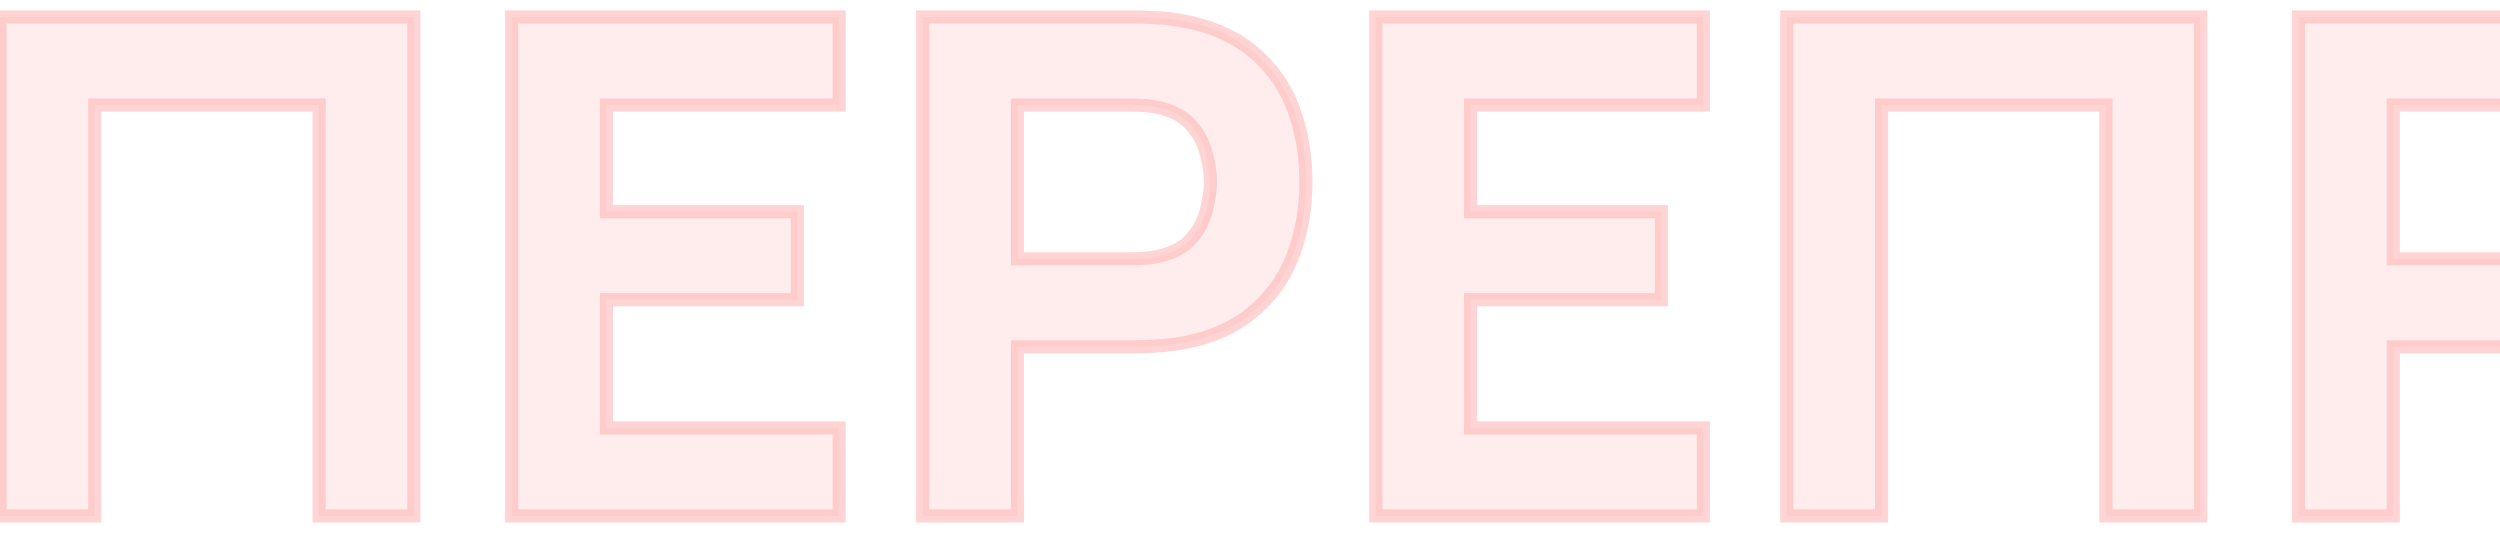 <?xml version="1.0" encoding="UTF-8"?> <svg xmlns="http://www.w3.org/2000/svg" width="380" height="81" viewBox="0 0 380 81" fill="none"> <g opacity="0.32" filter="url(#filter0_b_116_292)"> <mask id="path-1-outside-1_116_292" maskUnits="userSpaceOnUse" x="-1" y="0" width="881" height="81" fill="black"> <rect fill="white" x="-1" width="881" height="81"></rect> <path d="M0 78.42V2.58H62.909V78.42H48.506V15.957H14.403V78.42H0Z"></path> <path d="M77.776 78.42V2.58H127.552V15.957H92.179V32.179H121.198V45.556H92.179V65.043H127.552V78.42H77.776Z"></path> <path d="M140.244 78.42V2.58H172.44C173.182 2.58 174.17 2.615 175.406 2.685C176.677 2.72 177.806 2.826 178.795 3.001C183.349 3.704 187.073 5.196 189.968 7.478C192.898 9.76 195.052 12.639 196.428 16.115C197.805 19.556 198.494 23.401 198.494 27.649C198.494 31.898 197.787 35.76 196.375 39.236C194.999 42.677 192.845 45.538 189.915 47.821C187.02 50.103 183.313 51.595 178.795 52.297C177.806 52.438 176.677 52.543 175.406 52.613C174.135 52.684 173.146 52.719 172.44 52.719H154.648V78.42H140.244ZM154.648 39.341H171.805C172.546 39.341 173.358 39.306 174.241 39.236C175.123 39.166 175.935 39.025 176.677 38.815C178.618 38.288 180.119 37.41 181.178 36.181C182.237 34.917 182.96 33.53 183.349 32.021C183.772 30.476 183.984 29.019 183.984 27.649C183.984 26.28 183.772 24.84 183.349 23.331C182.96 21.786 182.237 20.399 181.178 19.17C180.119 17.906 178.618 17.011 176.677 16.484C175.935 16.273 175.123 16.133 174.241 16.063C173.358 15.992 172.546 15.957 171.805 15.957H154.648V39.341Z"></path> <path d="M209.126 78.42V2.58H258.902V15.957H223.529V32.179H252.548V45.556H223.529V65.043H258.902V78.42H209.126Z"></path> <path d="M271.594 78.42V2.58H334.503V78.42H320.1V15.957H285.998V78.42H271.594Z"></path> <path d="M349.37 78.42V2.58H381.566C382.307 2.58 383.296 2.615 384.531 2.685C385.802 2.72 386.932 2.826 387.92 3.001C392.474 3.704 396.199 5.196 399.094 7.478C402.024 9.76 404.177 12.639 405.554 16.115C406.931 19.556 407.619 23.401 407.619 27.649C407.619 31.898 406.913 35.76 405.501 39.236C404.124 42.677 401.971 45.538 399.041 47.821C396.146 50.103 392.439 51.595 387.92 52.297C386.932 52.438 385.802 52.543 384.531 52.613C383.26 52.684 382.272 52.719 381.566 52.719H363.774V78.42H349.37ZM363.774 39.341H380.931C381.672 39.341 382.484 39.306 383.366 39.236C384.249 39.166 385.061 39.025 385.802 38.815C387.744 38.288 389.244 37.41 390.303 36.181C391.362 34.917 392.086 33.53 392.474 32.021C392.898 30.476 393.11 29.019 393.11 27.649C393.11 26.28 392.898 24.84 392.474 23.331C392.086 21.786 391.362 20.399 390.303 19.17C389.244 17.906 387.744 17.011 385.802 16.484C385.061 16.273 384.249 16.133 383.366 16.063C382.484 15.992 381.672 15.957 380.931 15.957H363.774V39.341Z"></path> <path d="M450.977 80C443.351 80 436.767 78.35 431.225 75.049C425.718 71.749 421.464 67.132 418.463 61.198C415.498 55.264 414.015 48.365 414.015 40.5C414.015 32.635 415.498 25.736 418.463 19.802C421.464 13.868 425.718 9.251 431.225 5.951C436.767 2.65 443.351 1 450.977 1C458.602 1 465.168 2.65 470.675 5.951C476.218 9.251 480.472 13.868 483.437 19.802C486.438 25.736 487.938 32.635 487.938 40.5C487.938 48.365 486.438 55.264 483.437 61.198C480.472 67.132 476.218 71.749 470.675 75.049C465.168 78.35 458.602 80 450.977 80ZM450.977 66.517C455.813 66.588 459.838 65.552 463.05 63.41C466.263 61.268 468.663 58.231 470.252 54.299C471.876 50.366 472.688 45.767 472.688 40.5C472.688 35.233 471.876 30.669 470.252 26.807C468.663 22.944 466.263 19.942 463.05 17.801C459.838 15.659 455.813 14.553 450.977 14.483C446.14 14.412 442.116 15.448 438.903 17.59C435.691 19.732 433.272 22.769 431.649 26.701C430.06 30.634 429.266 35.233 429.266 40.5C429.266 45.767 430.06 50.331 431.649 54.193C433.272 58.056 435.691 61.058 438.903 63.199C442.116 65.341 446.14 66.447 450.977 66.517Z"></path> <path d="M498.509 78.42V2.58H512.913V65.043H534.729V2.58H549.133V65.043H570.95V2.58H585.353V78.42H498.509Z"></path> <path d="M662.556 78.42H647.94V27.86L614.791 78.42H600.176V2.58H614.791V53.14L647.94 2.58H662.556V78.42Z"></path> <path d="M677.331 78.42V2.58H707.833C713.269 2.58 717.664 3.668 721.018 5.845C724.372 7.987 726.825 10.691 728.379 13.956C729.932 17.221 730.709 20.522 730.709 23.857C730.709 28.106 729.738 31.634 727.796 34.443C725.89 37.252 723.26 39.131 719.906 40.079V37.445C724.672 38.428 728.237 40.623 730.603 44.029C733.003 47.434 734.203 51.244 734.203 55.457C734.203 59.987 733.356 63.972 731.662 67.413C730.003 70.854 727.461 73.557 724.036 75.523C720.612 77.454 716.305 78.42 711.116 78.42H677.331ZM691.946 64.937H709.633C711.575 64.937 713.304 64.534 714.822 63.726C716.34 62.883 717.523 61.725 718.37 60.25C719.253 58.74 719.694 56.967 719.694 54.931C719.694 53.14 719.324 51.542 718.582 50.138C717.841 48.734 716.711 47.628 715.193 46.82C713.71 45.977 711.857 45.556 709.633 45.556H691.946V64.937ZM691.946 32.179H707.621C709.245 32.179 710.692 31.898 711.963 31.336C713.234 30.774 714.24 29.914 714.981 28.755C715.723 27.562 716.093 26.034 716.093 24.173C716.093 21.856 715.37 19.907 713.922 18.327C712.475 16.747 710.374 15.957 707.621 15.957H691.946V32.179Z"></path> <path d="M744.764 78.42V2.58H759.168V37.551L788.186 2.58H805.767L773.889 39.973L807.779 78.42H789.563L759.168 43.871V78.42H744.764Z"></path> <path d="M809.902 78.42L833.201 2.58H854.7L878 78.42H863.173L842.415 11.533H845.169L824.729 78.42H809.902ZM823.881 62.62V49.243H864.126V62.62H823.881Z"></path> </mask> <path d="M0 78.42V2.58H62.909V78.42H48.506V15.957H14.403V78.42H0Z" fill="#FF0000" fill-opacity="0.22"></path> <path d="M77.776 78.42V2.58H127.552V15.957H92.179V32.179H121.198V45.556H92.179V65.043H127.552V78.42H77.776Z" fill="#FF0000" fill-opacity="0.22"></path> <path d="M140.244 78.42V2.58H172.44C173.182 2.58 174.17 2.615 175.406 2.685C176.677 2.72 177.806 2.826 178.795 3.001C183.349 3.704 187.073 5.196 189.968 7.478C192.898 9.76 195.052 12.639 196.428 16.115C197.805 19.556 198.494 23.401 198.494 27.649C198.494 31.898 197.787 35.76 196.375 39.236C194.999 42.677 192.845 45.538 189.915 47.821C187.02 50.103 183.313 51.595 178.795 52.297C177.806 52.438 176.677 52.543 175.406 52.613C174.135 52.684 173.146 52.719 172.44 52.719H154.648V78.42H140.244ZM154.648 39.341H171.805C172.546 39.341 173.358 39.306 174.241 39.236C175.123 39.166 175.935 39.025 176.677 38.815C178.618 38.288 180.119 37.41 181.178 36.181C182.237 34.917 182.96 33.53 183.349 32.021C183.772 30.476 183.984 29.019 183.984 27.649C183.984 26.28 183.772 24.84 183.349 23.331C182.96 21.786 182.237 20.399 181.178 19.17C180.119 17.906 178.618 17.011 176.677 16.484C175.935 16.273 175.123 16.133 174.241 16.063C173.358 15.992 172.546 15.957 171.805 15.957H154.648V39.341Z" fill="#FF0000" fill-opacity="0.22"></path> <path d="M209.126 78.42V2.58H258.902V15.957H223.529V32.179H252.548V45.556H223.529V65.043H258.902V78.42H209.126Z" fill="#FF0000" fill-opacity="0.22"></path> <path d="M271.594 78.42V2.58H334.503V78.42H320.1V15.957H285.998V78.42H271.594Z" fill="#FF0000" fill-opacity="0.22"></path> <path d="M349.37 78.42V2.58H381.566C382.307 2.58 383.296 2.615 384.531 2.685C385.802 2.72 386.932 2.826 387.92 3.001C392.474 3.704 396.199 5.196 399.094 7.478C402.024 9.76 404.177 12.639 405.554 16.115C406.931 19.556 407.619 23.401 407.619 27.649C407.619 31.898 406.913 35.76 405.501 39.236C404.124 42.677 401.971 45.538 399.041 47.821C396.146 50.103 392.439 51.595 387.92 52.297C386.932 52.438 385.802 52.543 384.531 52.613C383.26 52.684 382.272 52.719 381.566 52.719H363.774V78.42H349.37ZM363.774 39.341H380.931C381.672 39.341 382.484 39.306 383.366 39.236C384.249 39.166 385.061 39.025 385.802 38.815C387.744 38.288 389.244 37.41 390.303 36.181C391.362 34.917 392.086 33.53 392.474 32.021C392.898 30.476 393.11 29.019 393.11 27.649C393.11 26.28 392.898 24.84 392.474 23.331C392.086 21.786 391.362 20.399 390.303 19.17C389.244 17.906 387.744 17.011 385.802 16.484C385.061 16.273 384.249 16.133 383.366 16.063C382.484 15.992 381.672 15.957 380.931 15.957H363.774V39.341Z" fill="#FF0000" fill-opacity="0.22"></path> <path d="M450.977 80C443.351 80 436.767 78.35 431.225 75.049C425.718 71.749 421.464 67.132 418.463 61.198C415.498 55.264 414.015 48.365 414.015 40.5C414.015 32.635 415.498 25.736 418.463 19.802C421.464 13.868 425.718 9.251 431.225 5.951C436.767 2.65 443.351 1 450.977 1C458.602 1 465.168 2.65 470.675 5.951C476.218 9.251 480.472 13.868 483.437 19.802C486.438 25.736 487.938 32.635 487.938 40.5C487.938 48.365 486.438 55.264 483.437 61.198C480.472 67.132 476.218 71.749 470.675 75.049C465.168 78.35 458.602 80 450.977 80ZM450.977 66.517C455.813 66.588 459.838 65.552 463.05 63.41C466.263 61.268 468.663 58.231 470.252 54.299C471.876 50.366 472.688 45.767 472.688 40.5C472.688 35.233 471.876 30.669 470.252 26.807C468.663 22.944 466.263 19.942 463.05 17.801C459.838 15.659 455.813 14.553 450.977 14.483C446.14 14.412 442.116 15.448 438.903 17.59C435.691 19.732 433.272 22.769 431.649 26.701C430.06 30.634 429.266 35.233 429.266 40.5C429.266 45.767 430.06 50.331 431.649 54.193C433.272 58.056 435.691 61.058 438.903 63.199C442.116 65.341 446.14 66.447 450.977 66.517Z" fill="#FF0000" fill-opacity="0.22"></path> <path d="M498.509 78.42V2.58H512.913V65.043H534.729V2.58H549.133V65.043H570.95V2.58H585.353V78.42H498.509Z" fill="#FF0000" fill-opacity="0.22"></path> <path d="M662.556 78.42H647.94V27.86L614.791 78.42H600.176V2.58H614.791V53.14L647.94 2.58H662.556V78.42Z" fill="#FF0000" fill-opacity="0.22"></path> <path d="M677.331 78.42V2.58H707.833C713.269 2.58 717.664 3.668 721.018 5.845C724.372 7.987 726.825 10.691 728.379 13.956C729.932 17.221 730.709 20.522 730.709 23.857C730.709 28.106 729.738 31.634 727.796 34.443C725.89 37.252 723.26 39.131 719.906 40.079V37.445C724.672 38.428 728.237 40.623 730.603 44.029C733.003 47.434 734.203 51.244 734.203 55.457C734.203 59.987 733.356 63.972 731.662 67.413C730.003 70.854 727.461 73.557 724.036 75.523C720.612 77.454 716.305 78.42 711.116 78.42H677.331ZM691.946 64.937H709.633C711.575 64.937 713.304 64.534 714.822 63.726C716.34 62.883 717.523 61.725 718.37 60.25C719.253 58.74 719.694 56.967 719.694 54.931C719.694 53.14 719.324 51.542 718.582 50.138C717.841 48.734 716.711 47.628 715.193 46.82C713.71 45.977 711.857 45.556 709.633 45.556H691.946V64.937ZM691.946 32.179H707.621C709.245 32.179 710.692 31.898 711.963 31.336C713.234 30.774 714.24 29.914 714.981 28.755C715.723 27.562 716.093 26.034 716.093 24.173C716.093 21.856 715.37 19.907 713.922 18.327C712.475 16.747 710.374 15.957 707.621 15.957H691.946V32.179Z" fill="#FF0000" fill-opacity="0.22"></path> <path d="M744.764 78.42V2.58H759.168V37.551L788.186 2.58H805.767L773.889 39.973L807.779 78.42H789.563L759.168 43.871V78.42H744.764Z" fill="#FF0000" fill-opacity="0.22"></path> <path d="M809.902 78.42L833.201 2.58H854.7L878 78.42H863.173L842.415 11.533H845.169L824.729 78.42H809.902ZM823.881 62.62V49.243H864.126V62.62H823.881Z" fill="#FF0000" fill-opacity="0.22"></path> <path d="M0 78.42V2.58H62.909V78.42H48.506V15.957H14.403V78.42H0Z" stroke="#FF0000" stroke-opacity="0.53" stroke-width="2" mask="url(#path-1-outside-1_116_292)"></path> <path d="M77.776 78.42V2.58H127.552V15.957H92.179V32.179H121.198V45.556H92.179V65.043H127.552V78.42H77.776Z" stroke="#FF0000" stroke-opacity="0.53" stroke-width="2" mask="url(#path-1-outside-1_116_292)"></path> <path d="M140.244 78.42V2.58H172.44C173.182 2.58 174.17 2.615 175.406 2.685C176.677 2.72 177.806 2.826 178.795 3.001C183.349 3.704 187.073 5.196 189.968 7.478C192.898 9.76 195.052 12.639 196.428 16.115C197.805 19.556 198.494 23.401 198.494 27.649C198.494 31.898 197.787 35.76 196.375 39.236C194.999 42.677 192.845 45.538 189.915 47.821C187.02 50.103 183.313 51.595 178.795 52.297C177.806 52.438 176.677 52.543 175.406 52.613C174.135 52.684 173.146 52.719 172.44 52.719H154.648V78.42H140.244ZM154.648 39.341H171.805C172.546 39.341 173.358 39.306 174.241 39.236C175.123 39.166 175.935 39.025 176.677 38.815C178.618 38.288 180.119 37.41 181.178 36.181C182.237 34.917 182.96 33.53 183.349 32.021C183.772 30.476 183.984 29.019 183.984 27.649C183.984 26.28 183.772 24.84 183.349 23.331C182.96 21.786 182.237 20.399 181.178 19.17C180.119 17.906 178.618 17.011 176.677 16.484C175.935 16.273 175.123 16.133 174.241 16.063C173.358 15.992 172.546 15.957 171.805 15.957H154.648V39.341Z" stroke="#FF0000" stroke-opacity="0.53" stroke-width="2" mask="url(#path-1-outside-1_116_292)"></path> <path d="M209.126 78.42V2.58H258.902V15.957H223.529V32.179H252.548V45.556H223.529V65.043H258.902V78.42H209.126Z" stroke="#FF0000" stroke-opacity="0.53" stroke-width="2" mask="url(#path-1-outside-1_116_292)"></path> <path d="M271.594 78.42V2.58H334.503V78.42H320.1V15.957H285.998V78.42H271.594Z" stroke="#FF0000" stroke-opacity="0.53" stroke-width="2" mask="url(#path-1-outside-1_116_292)"></path> <path d="M349.37 78.42V2.58H381.566C382.307 2.58 383.296 2.615 384.531 2.685C385.802 2.72 386.932 2.826 387.92 3.001C392.474 3.704 396.199 5.196 399.094 7.478C402.024 9.76 404.177 12.639 405.554 16.115C406.931 19.556 407.619 23.401 407.619 27.649C407.619 31.898 406.913 35.76 405.501 39.236C404.124 42.677 401.971 45.538 399.041 47.821C396.146 50.103 392.439 51.595 387.92 52.297C386.932 52.438 385.802 52.543 384.531 52.613C383.26 52.684 382.272 52.719 381.566 52.719H363.774V78.42H349.37ZM363.774 39.341H380.931C381.672 39.341 382.484 39.306 383.366 39.236C384.249 39.166 385.061 39.025 385.802 38.815C387.744 38.288 389.244 37.41 390.303 36.181C391.362 34.917 392.086 33.53 392.474 32.021C392.898 30.476 393.11 29.019 393.11 27.649C393.11 26.28 392.898 24.84 392.474 23.331C392.086 21.786 391.362 20.399 390.303 19.17C389.244 17.906 387.744 17.011 385.802 16.484C385.061 16.273 384.249 16.133 383.366 16.063C382.484 15.992 381.672 15.957 380.931 15.957H363.774V39.341Z" stroke="#FF0000" stroke-opacity="0.53" stroke-width="2" mask="url(#path-1-outside-1_116_292)"></path> <path d="M450.977 80C443.351 80 436.767 78.35 431.225 75.049C425.718 71.749 421.464 67.132 418.463 61.198C415.498 55.264 414.015 48.365 414.015 40.5C414.015 32.635 415.498 25.736 418.463 19.802C421.464 13.868 425.718 9.251 431.225 5.951C436.767 2.65 443.351 1 450.977 1C458.602 1 465.168 2.65 470.675 5.951C476.218 9.251 480.472 13.868 483.437 19.802C486.438 25.736 487.938 32.635 487.938 40.5C487.938 48.365 486.438 55.264 483.437 61.198C480.472 67.132 476.218 71.749 470.675 75.049C465.168 78.35 458.602 80 450.977 80ZM450.977 66.517C455.813 66.588 459.838 65.552 463.05 63.41C466.263 61.268 468.663 58.231 470.252 54.299C471.876 50.366 472.688 45.767 472.688 40.5C472.688 35.233 471.876 30.669 470.252 26.807C468.663 22.944 466.263 19.942 463.05 17.801C459.838 15.659 455.813 14.553 450.977 14.483C446.14 14.412 442.116 15.448 438.903 17.59C435.691 19.732 433.272 22.769 431.649 26.701C430.06 30.634 429.266 35.233 429.266 40.5C429.266 45.767 430.06 50.331 431.649 54.193C433.272 58.056 435.691 61.058 438.903 63.199C442.116 65.341 446.14 66.447 450.977 66.517Z" stroke="#FF0000" stroke-opacity="0.53" stroke-width="2" mask="url(#path-1-outside-1_116_292)"></path> <path d="M498.509 78.42V2.58H512.913V65.043H534.729V2.58H549.133V65.043H570.95V2.58H585.353V78.42H498.509Z" stroke="#FF0000" stroke-opacity="0.53" stroke-width="2" mask="url(#path-1-outside-1_116_292)"></path> <path d="M662.556 78.42H647.94V27.86L614.791 78.42H600.176V2.58H614.791V53.14L647.94 2.58H662.556V78.42Z" stroke="#FF0000" stroke-opacity="0.53" stroke-width="2" mask="url(#path-1-outside-1_116_292)"></path> <path d="M677.331 78.42V2.58H707.833C713.269 2.58 717.664 3.668 721.018 5.845C724.372 7.987 726.825 10.691 728.379 13.956C729.932 17.221 730.709 20.522 730.709 23.857C730.709 28.106 729.738 31.634 727.796 34.443C725.89 37.252 723.26 39.131 719.906 40.079V37.445C724.672 38.428 728.237 40.623 730.603 44.029C733.003 47.434 734.203 51.244 734.203 55.457C734.203 59.987 733.356 63.972 731.662 67.413C730.003 70.854 727.461 73.557 724.036 75.523C720.612 77.454 716.305 78.42 711.116 78.42H677.331ZM691.946 64.937H709.633C711.575 64.937 713.304 64.534 714.822 63.726C716.34 62.883 717.523 61.725 718.37 60.25C719.253 58.74 719.694 56.967 719.694 54.931C719.694 53.14 719.324 51.542 718.582 50.138C717.841 48.734 716.711 47.628 715.193 46.82C713.71 45.977 711.857 45.556 709.633 45.556H691.946V64.937ZM691.946 32.179H707.621C709.245 32.179 710.692 31.898 711.963 31.336C713.234 30.774 714.24 29.914 714.981 28.755C715.723 27.562 716.093 26.034 716.093 24.173C716.093 21.856 715.37 19.907 713.922 18.327C712.475 16.747 710.374 15.957 707.621 15.957H691.946V32.179Z" stroke="#FF0000" stroke-opacity="0.53" stroke-width="2" mask="url(#path-1-outside-1_116_292)"></path> <path d="M744.764 78.42V2.58H759.168V37.551L788.186 2.58H805.767L773.889 39.973L807.779 78.42H789.563L759.168 43.871V78.42H744.764Z" stroke="#FF0000" stroke-opacity="0.53" stroke-width="2" mask="url(#path-1-outside-1_116_292)"></path> <path d="M809.902 78.42L833.201 2.58H854.7L878 78.42H863.173L842.415 11.533H845.169L824.729 78.42H809.902ZM823.881 62.62V49.243H864.126V62.62H823.881Z" stroke="#FF0000" stroke-opacity="0.53" stroke-width="2" mask="url(#path-1-outside-1_116_292)"></path> </g> <defs> <filter id="filter0_b_116_292" x="-15.8" y="-14.8" width="909.953" height="110.6" filterUnits="userSpaceOnUse" color-interpolation-filters="sRGB"> <feFlood flood-opacity="0" result="BackgroundImageFix"></feFlood> <feGaussianBlur in="BackgroundImageFix" stdDeviation="7.4"></feGaussianBlur> <feComposite in2="SourceAlpha" operator="in" result="effect1_backgroundBlur_116_292"></feComposite> <feBlend mode="normal" in="SourceGraphic" in2="effect1_backgroundBlur_116_292" result="shape"></feBlend> </filter> </defs> </svg> 